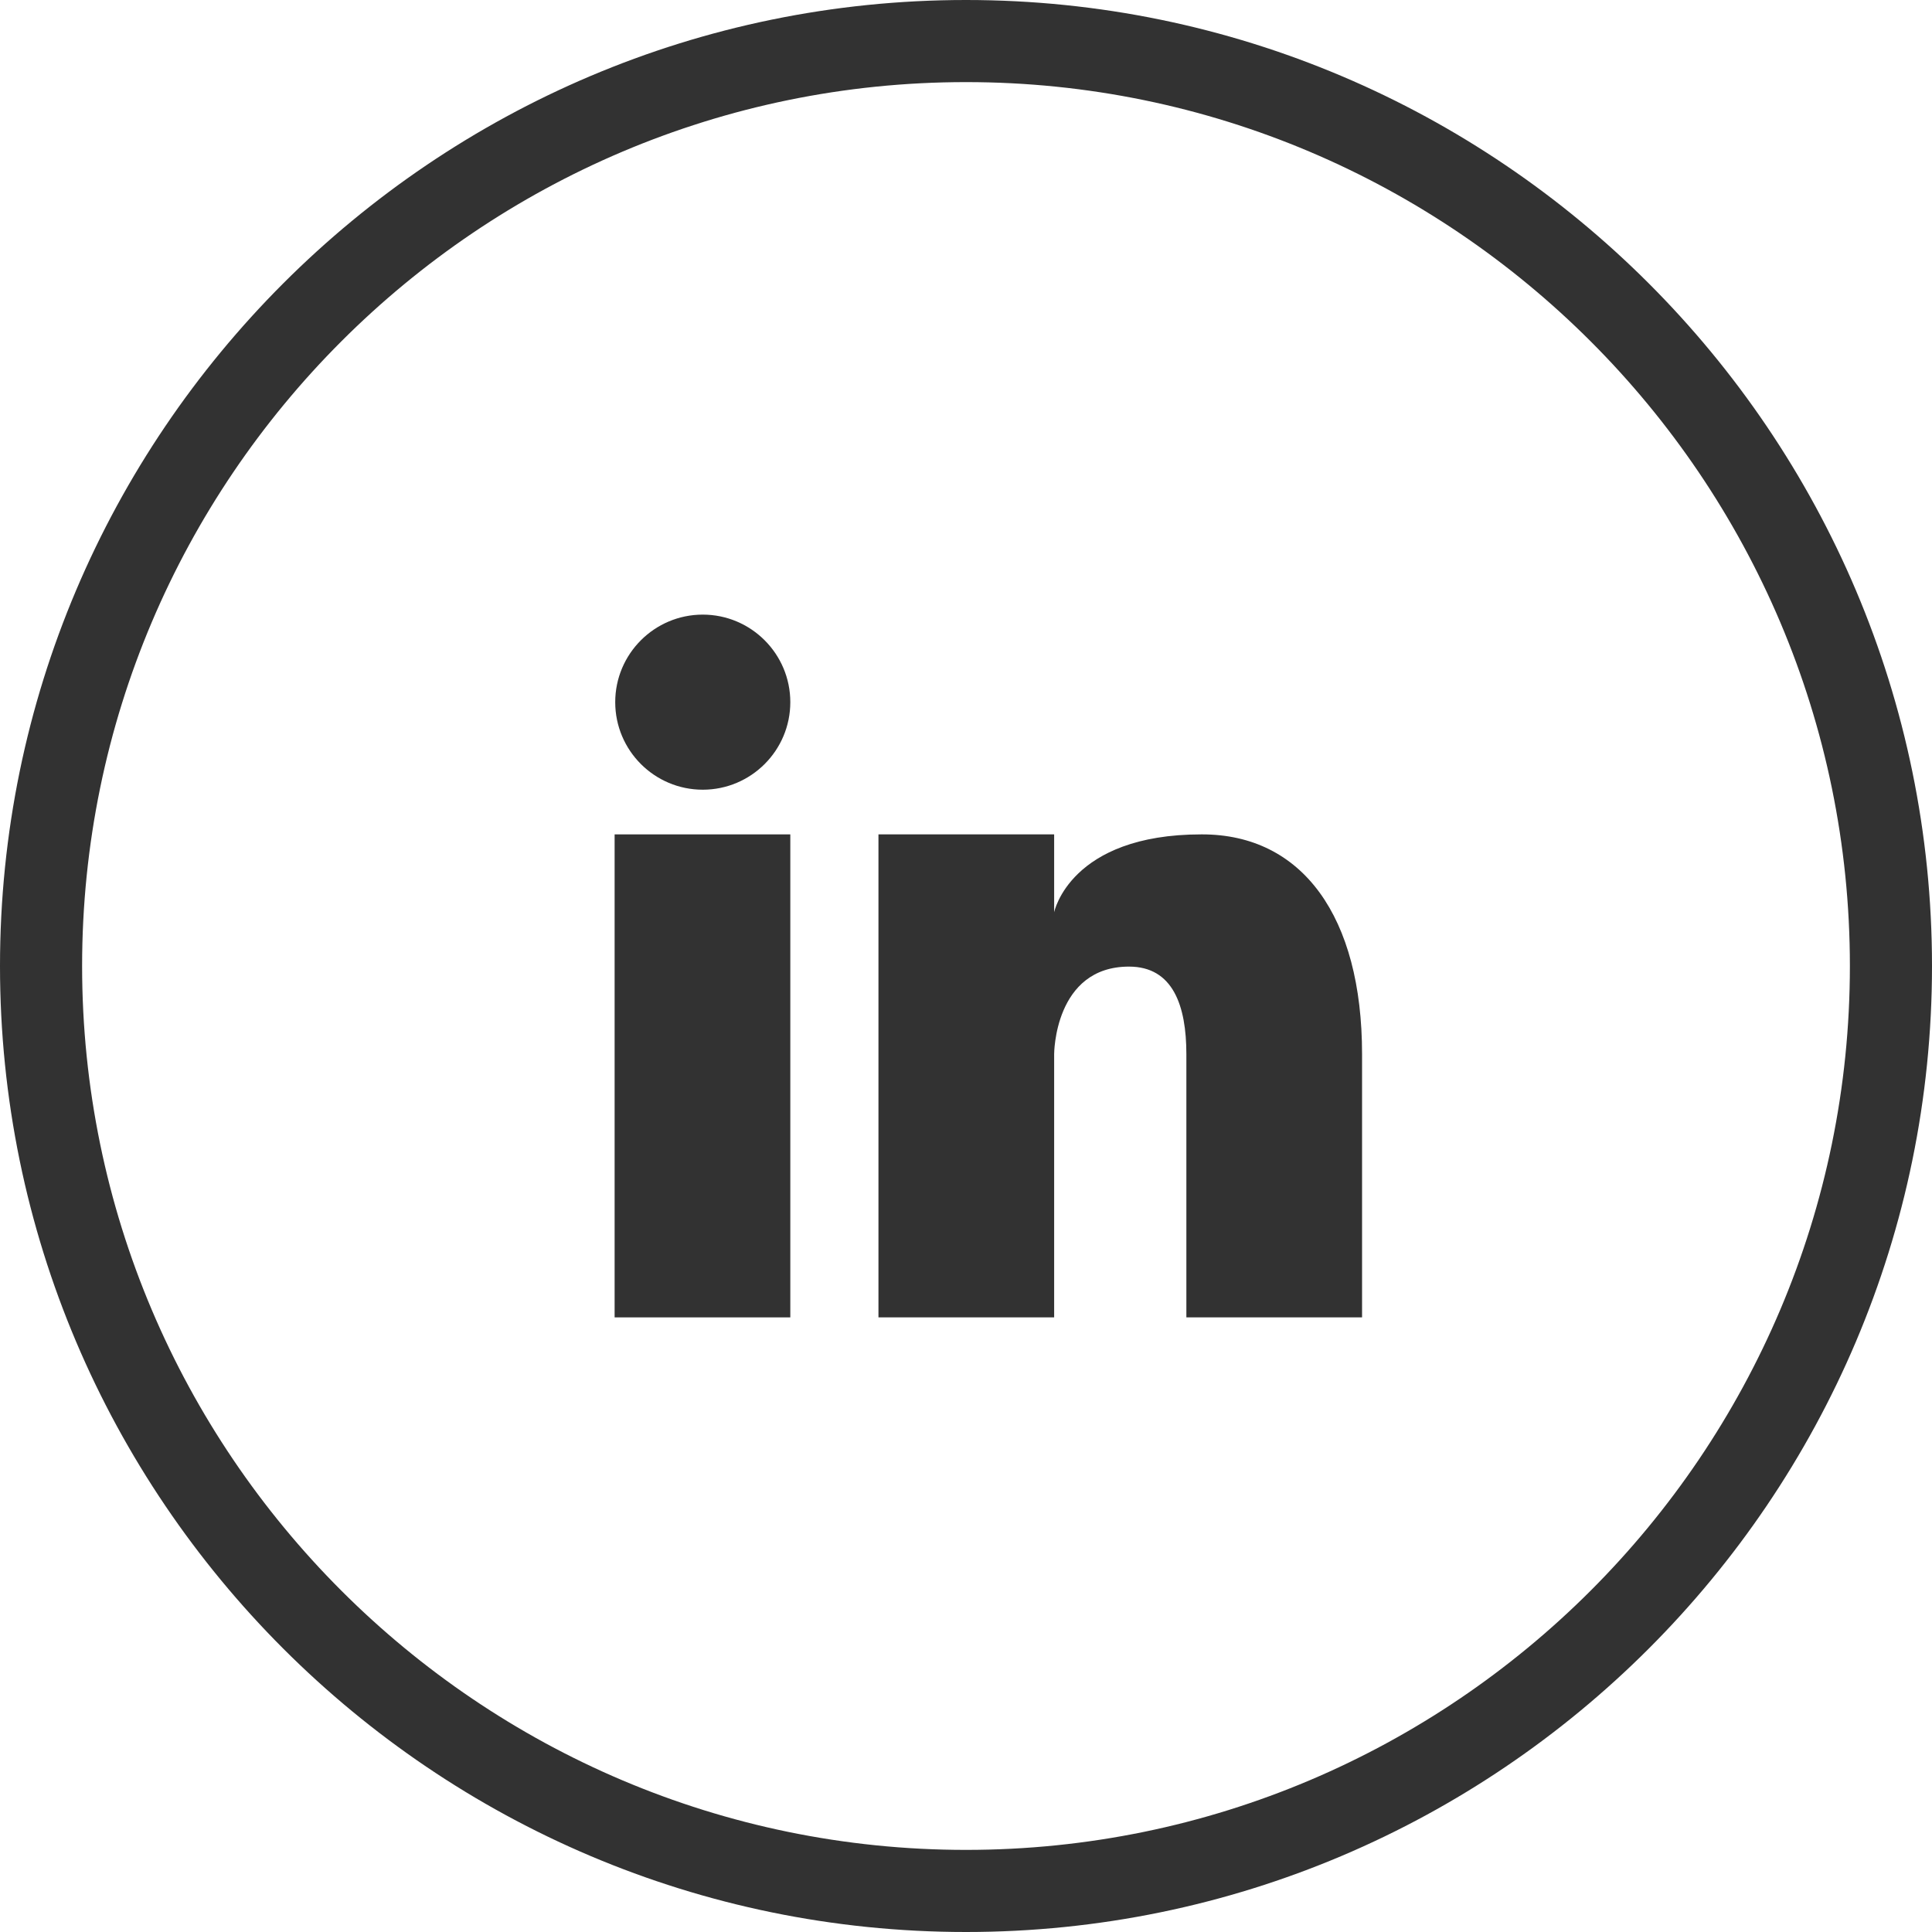<?xml version="1.0" encoding="UTF-8"?>
<svg id="Capa_2" data-name="Capa 2" xmlns="http://www.w3.org/2000/svg" viewBox="0 0 32 32">
  <defs>
    <style>
      .cls-1 {
        fill: #323232;
        stroke-width: 0px;
      }
    </style>
  </defs>
  <g id="Capa_1-2" data-name="Capa 1">
    <g>
      <path class="cls-1" d="M16,0C7.18,0,0,7.18,0,16s7.18,16,16,16,16-7.18,16-16S24.82,0,16,0ZM16,30.64c-8.07,0-14.64-6.57-14.64-14.64S7.93,1.36,16,1.36s14.64,6.57,14.64,14.64-6.57,14.64-14.64,14.64Z"/>
      <path class="cls-1" d="M11.64,10.18c-.8,0-1.45.65-1.45,1.45s.65,1.45,1.45,1.45,1.45-.65,1.45-1.45-.65-1.45-1.45-1.45Z"/>
      <rect class="cls-1" x="10.18" y="13.82" width="2.91" height="8"/>
      <path class="cls-1" d="M19.9,13.82c-2.18,0-2.44,1.29-2.44,1.29v-1.29h-2.91v8h2.91v-4.36s0-1.45,1.24-1.45c.73,0,.95.65.95,1.45v4.36h2.91v-4.36c0-2.28-.99-3.64-2.65-3.64Z"/>
    </g>
  </g>
</svg>